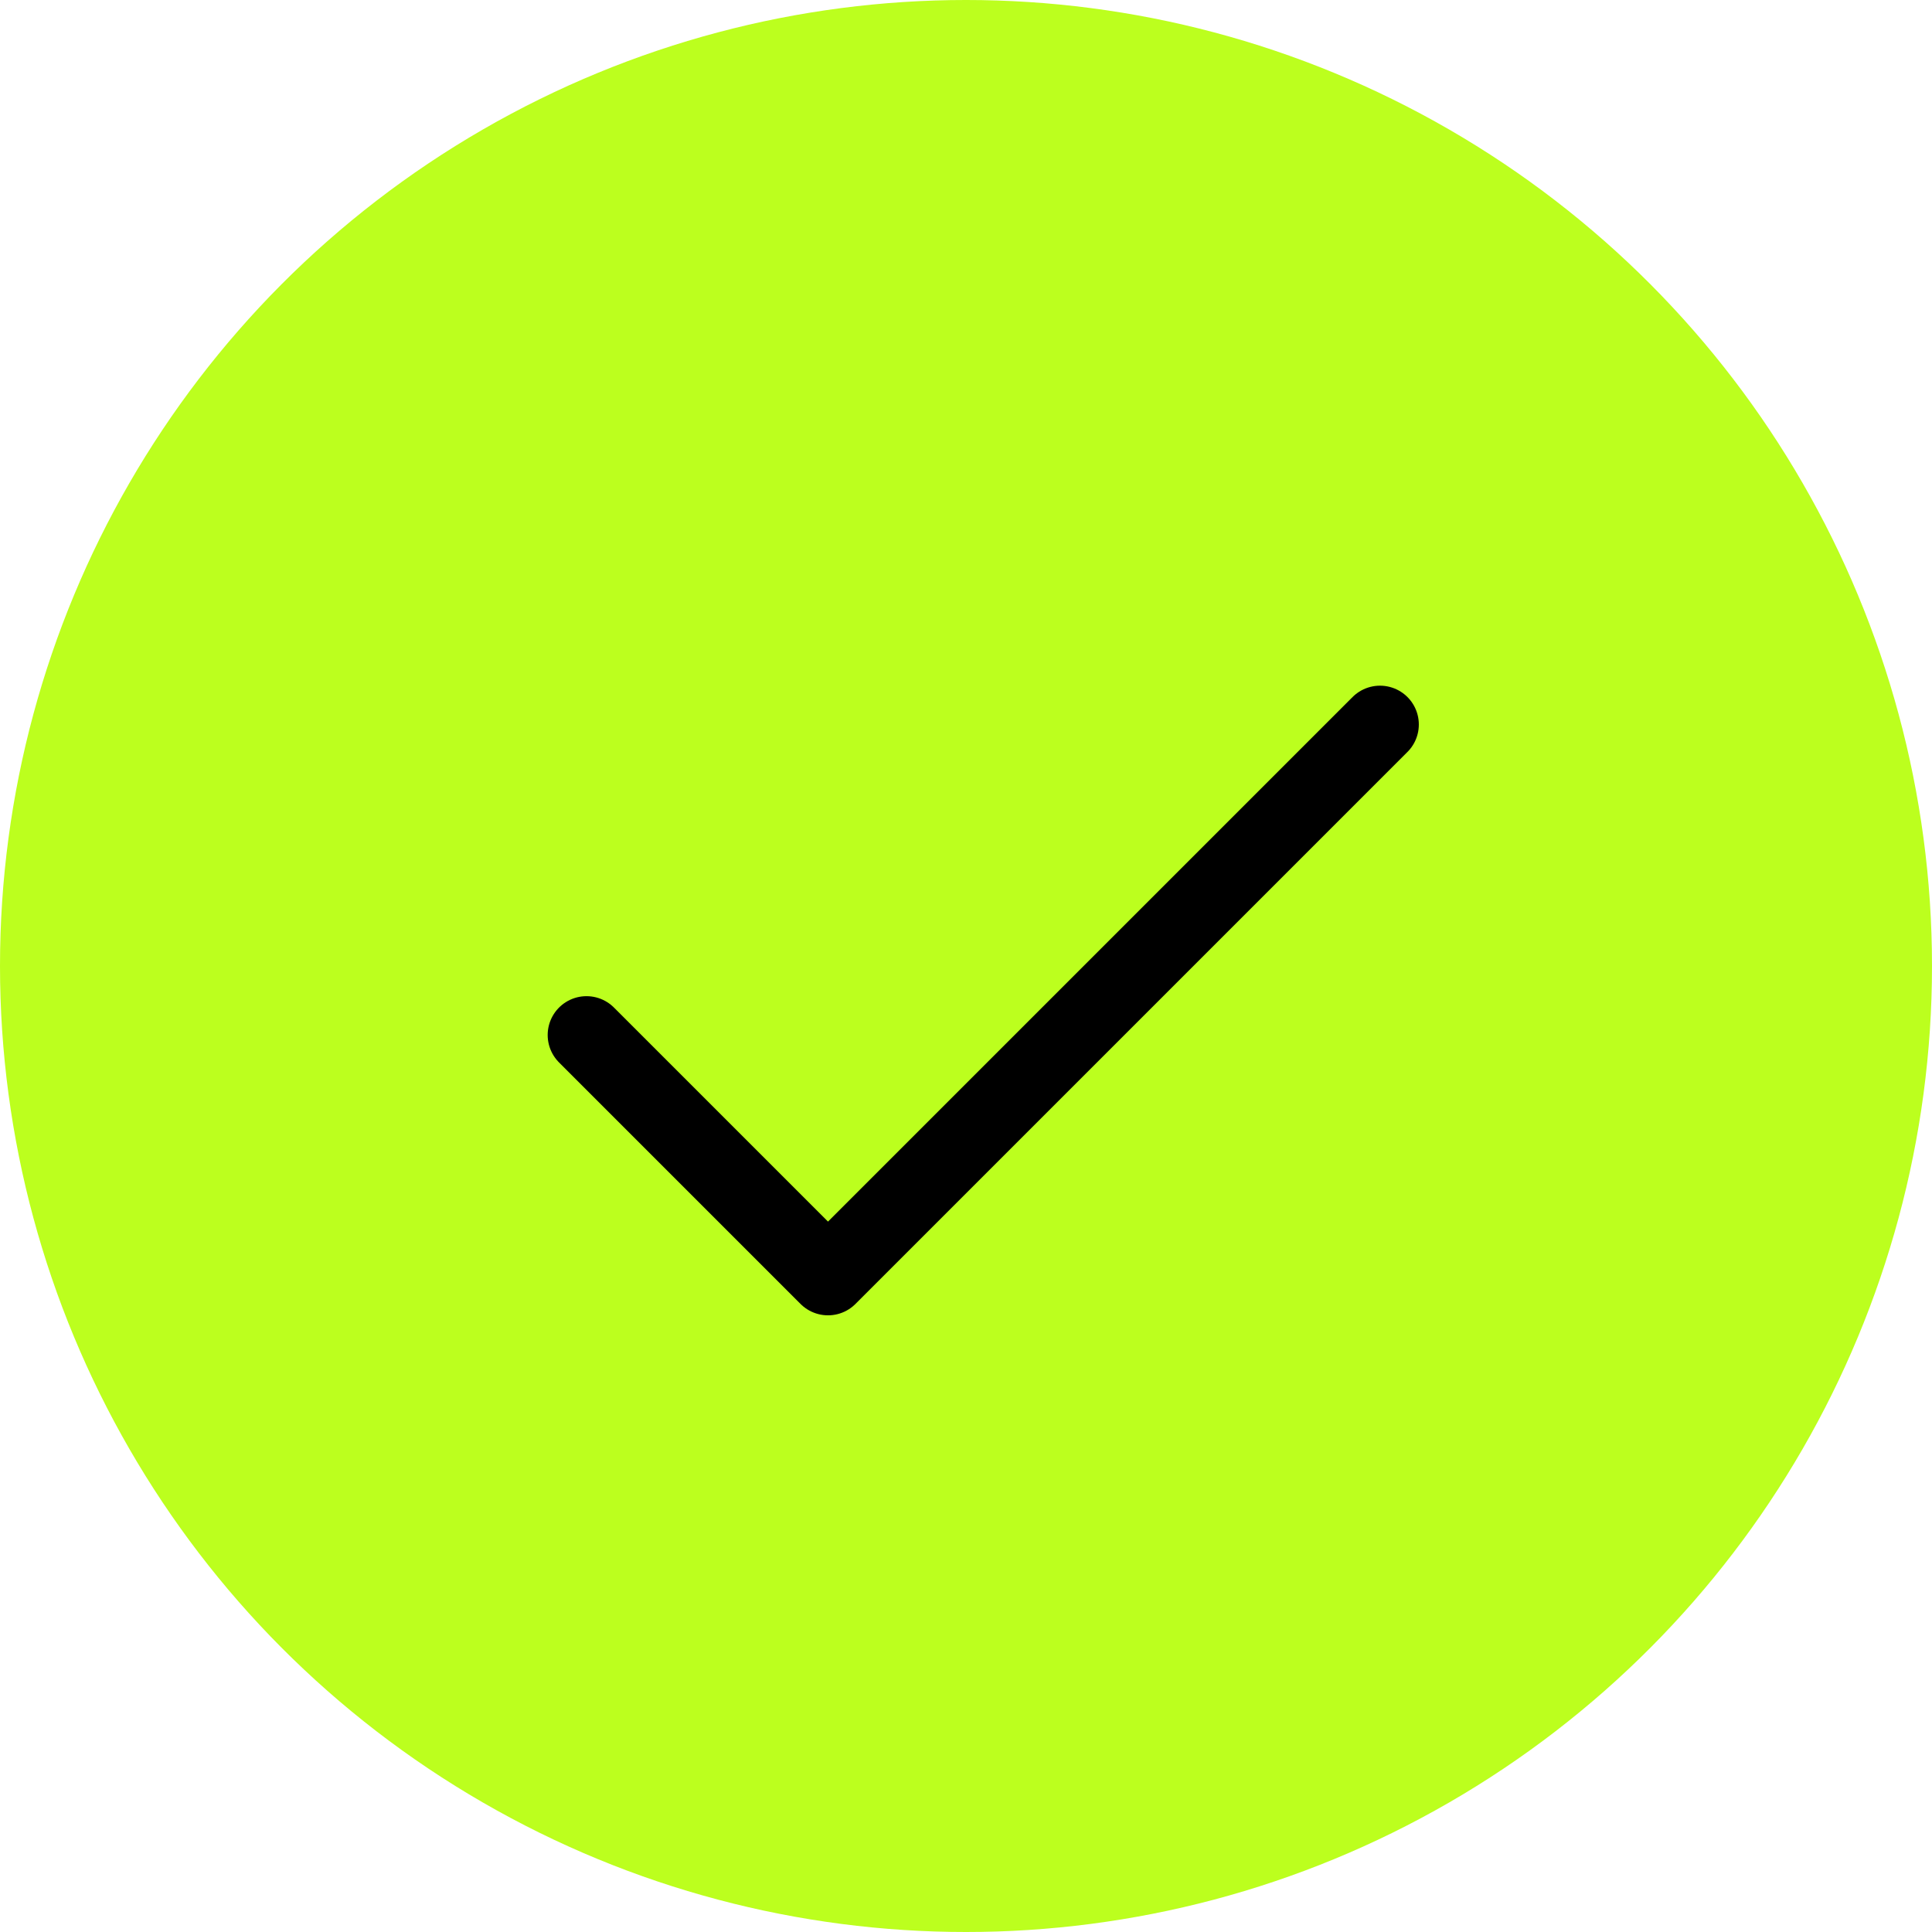 <svg width="42" height="42" viewBox="0 0 42 42" fill="none" xmlns="http://www.w3.org/2000/svg">
<circle cx="21" cy="21" r="21" fill="#BCFF1E"/>
<path d="M12.75 22.5L18 27.75L30 15.75" stroke="black" stroke-width="1.688" stroke-linecap="round" stroke-linejoin="round"/>
</svg>
